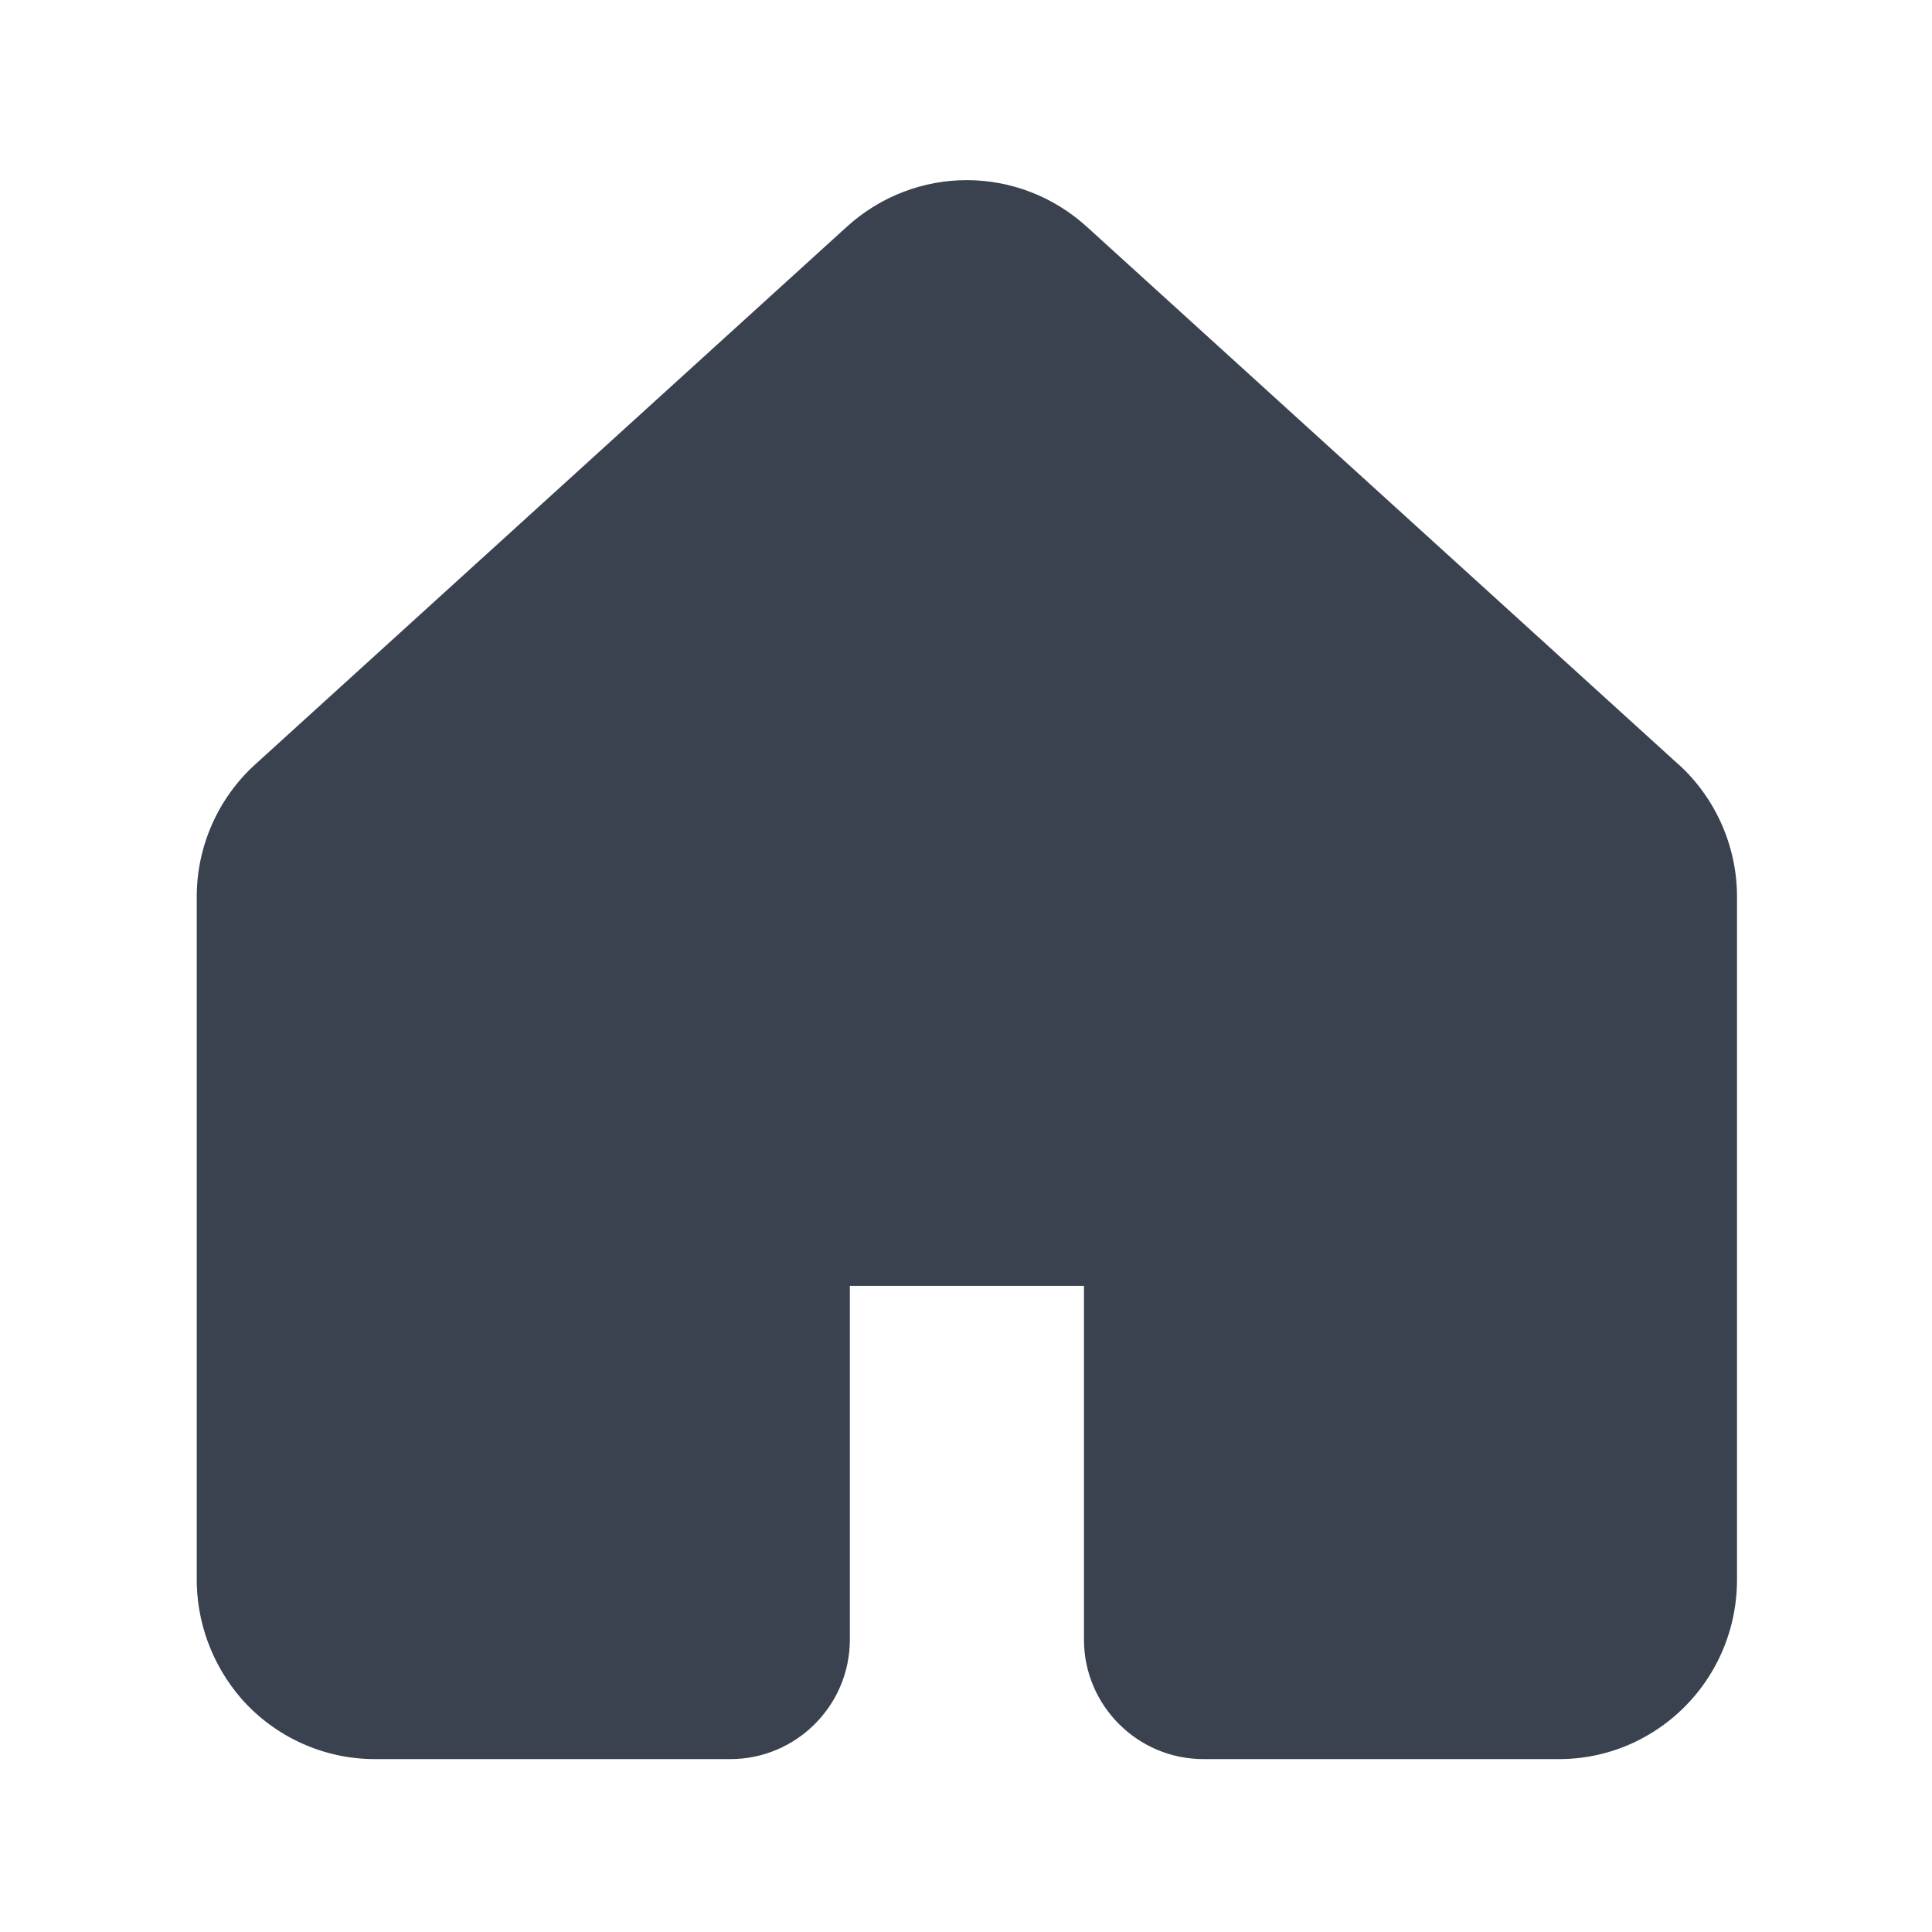 <?xml version="1.0" encoding="UTF-8"?>
<svg id="Calque_1" xmlns="http://www.w3.org/2000/svg" version="1.1" viewBox="0 0 256 256" width="45" height="45">
  <!-- Generator: Adobe Illustrator 29.1.0, SVG Export Plug-In . SVG Version: 2.1.0 Build 142)  -->
  <defs>
    <style>
      .st0 {
        fill: none;
      }

      .st1 {
        fill: #3a414f;
      }
    </style>
  </defs>
  <rect class="st0" y=".5" width="256" height="256"/>
  <path class="st1" d="M222.46,101.34s0-.01-.02-.02L144.09,30.12c-9.11-8.33-22.85-8.33-31.94-.02L33.76,101.34c-4.89,4.47-7.69,10.83-7.69,17.46v90.16c-.08,5.9,2.01,11.61,5.91,16.12,4.48,5.09,10.93,8.01,17.68,8.01h47.11c8.73,0,15.84-7.1,15.84-15.84v-46.86h31.02v46.86c0,8.73,7.1,15.84,15.84,15.84h47.15c3.88,0,7.73-.98,11.14-2.84,7.63-4.15,12.38-12.13,12.4-20.84v-90.62c0-6.62-2.81-12.99-7.69-17.46h0Z"/>
</svg>